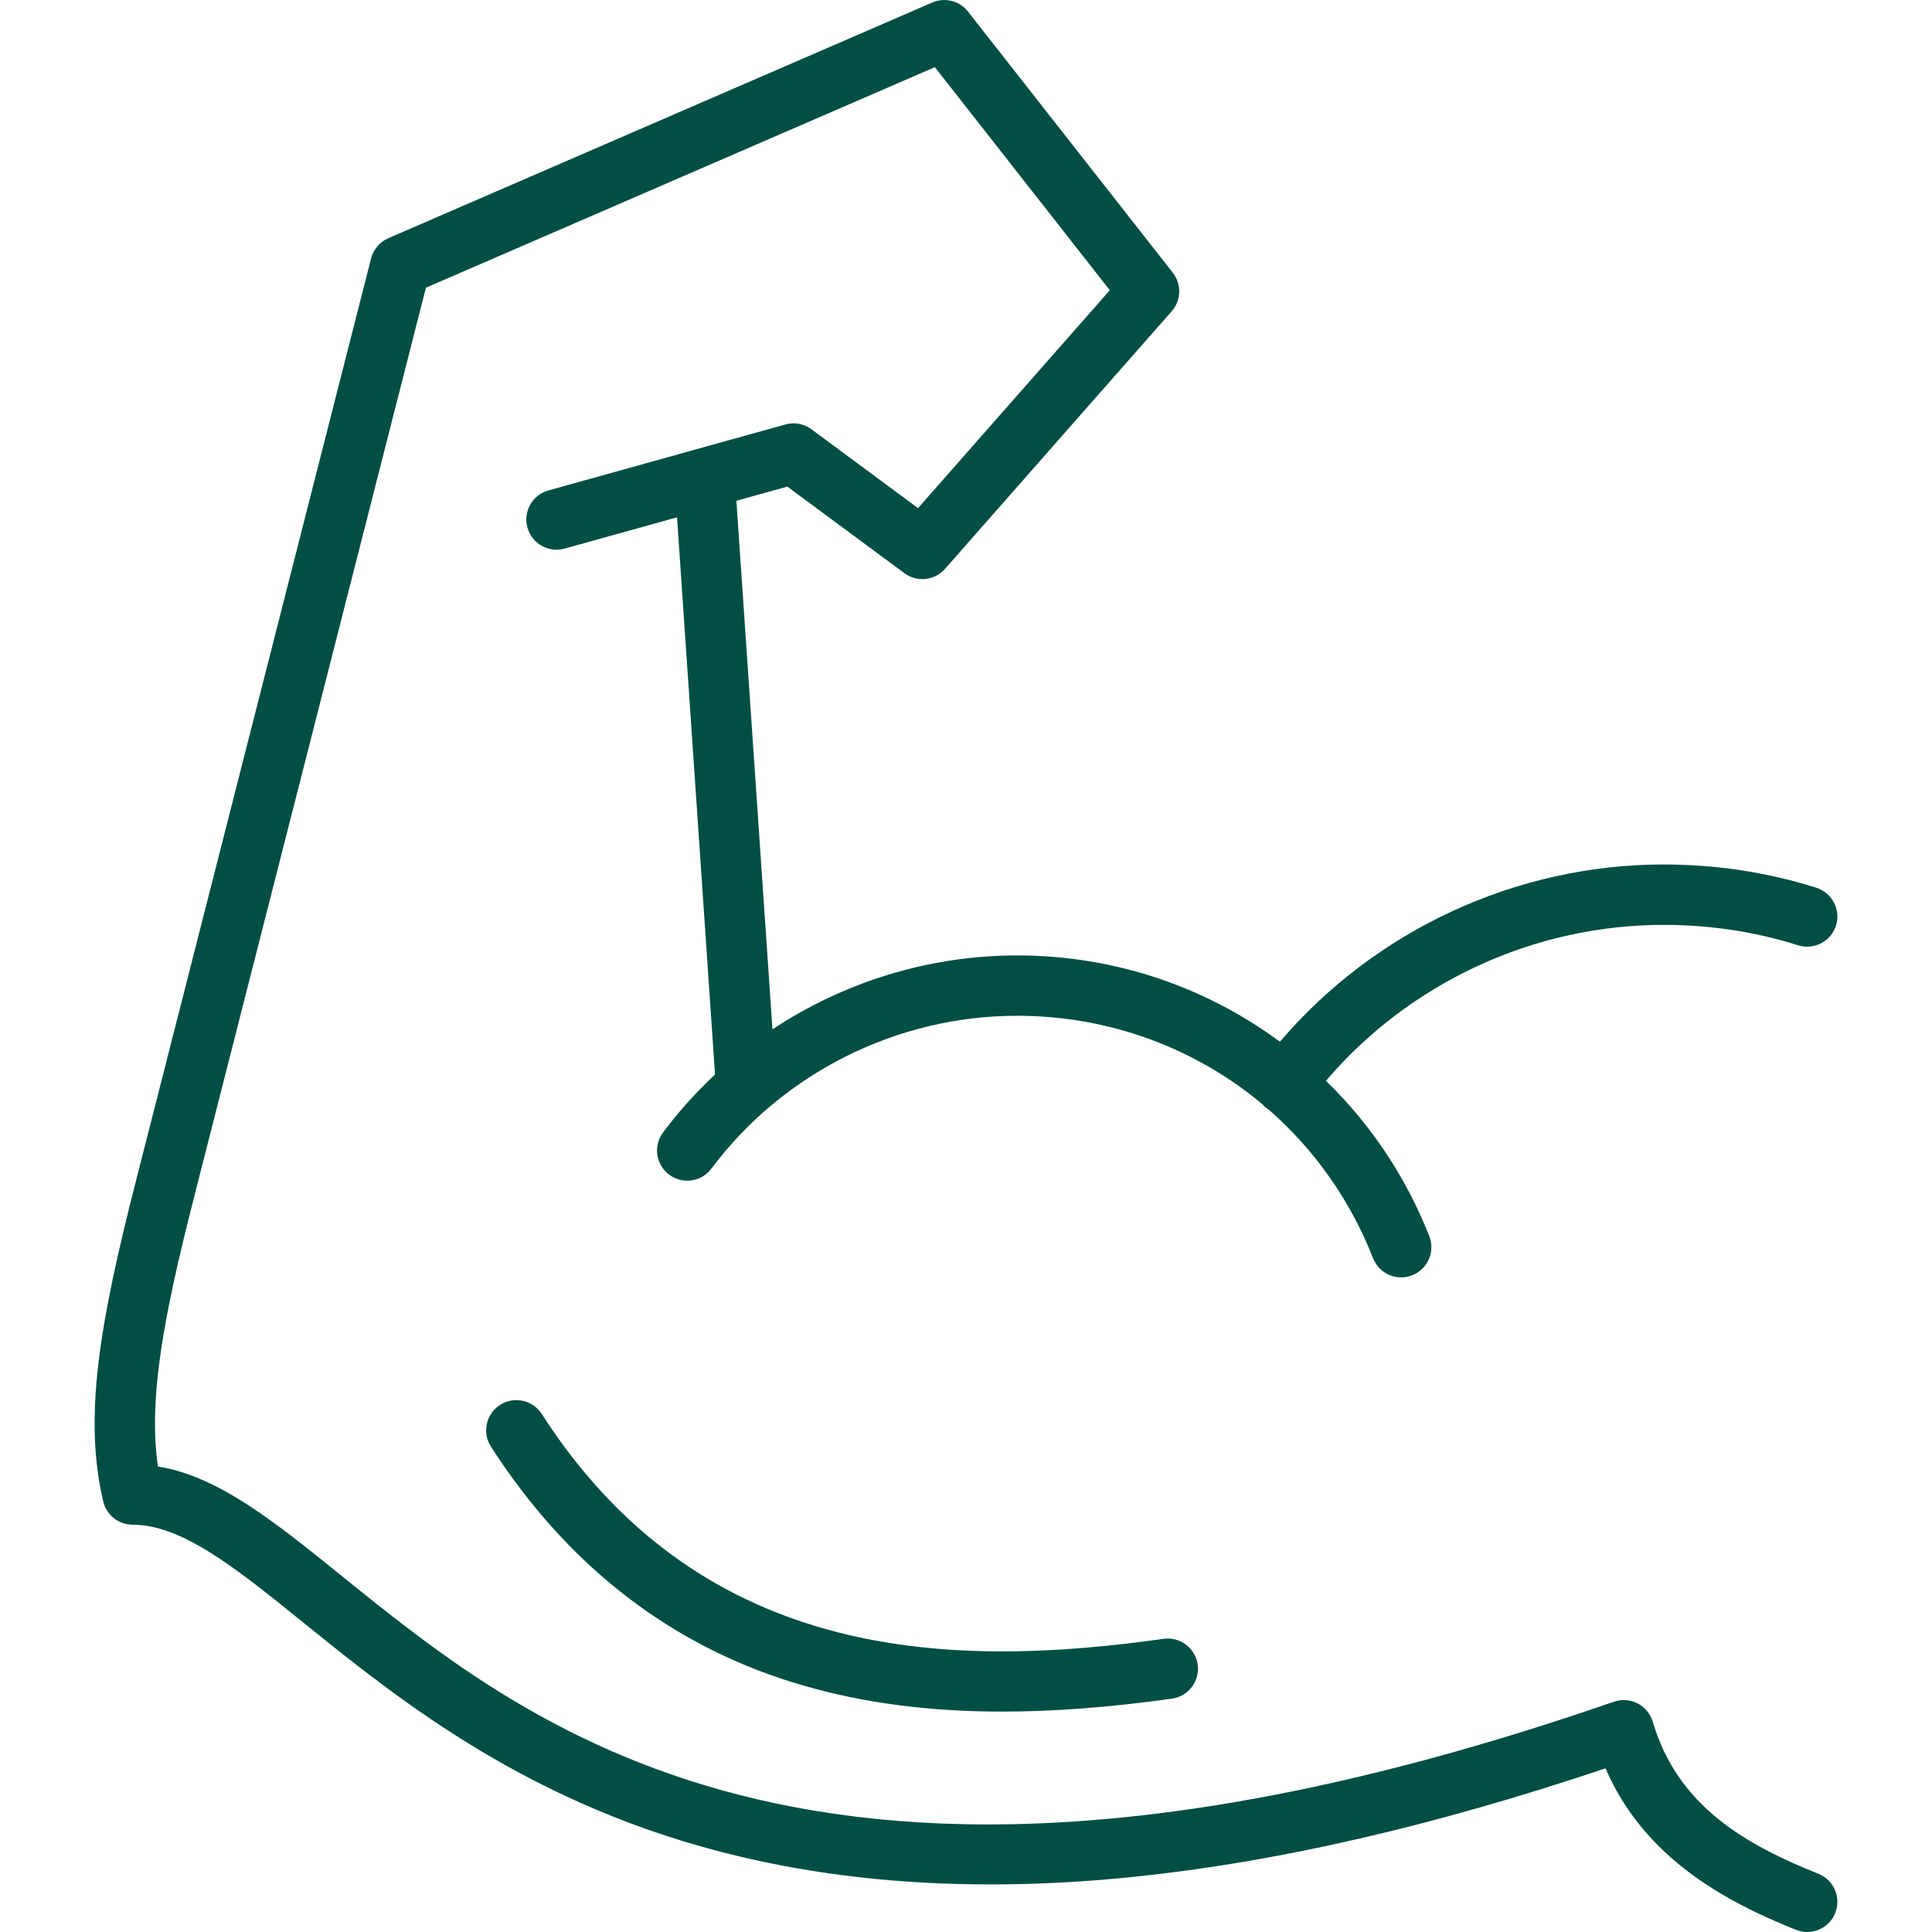 <svg xmlns="http://www.w3.org/2000/svg" fill="none" viewBox="0 0 200 200" height="200" width="200">
<g clip-path="url(#clip0_21_5)">
<path fill="#004E44" d="M123.984 172.316C124.223 174.027 123.031 175.605 121.324 175.844C114.949 176.734 109.133 177.184 103.75 177.184C96.164 177.184 89.434 176.293 83.207 174.5C69.797 170.637 58.902 162.312 50.824 149.758C49.891 148.305 50.309 146.371 51.762 145.437C53.215 144.504 55.148 144.922 56.082 146.375C72.973 172.629 99.359 172.605 120.457 169.652C122.164 169.414 123.742 170.605 123.984 172.316ZM188.238 193.973C180.867 191.019 173.691 187.07 171.09 178.23C170.848 177.41 170.281 176.727 169.524 176.336C168.766 175.945 167.879 175.883 167.07 176.16C86.16 204.168 55.602 179.48 35.379 163.144C28.355 157.473 22.633 152.848 16.352 151.805C15.328 144.793 16.93 136.305 20.125 123.789L44.09 29.785L96.777 6.953L114.887 30.043L95.035 52.602L83.996 44.437C83.223 43.863 82.227 43.68 81.301 43.941L56.773 50.77C55.109 51.234 54.137 52.957 54.602 54.617C55.066 56.281 56.785 57.254 58.449 56.789L70.086 53.551L74.02 111.238C72.063 113.059 70.262 115.062 68.641 117.227C67.606 118.609 67.891 120.566 69.273 121.602C70.656 122.637 72.613 122.352 73.648 120.969C81.051 111.066 92.875 105.152 105.281 105.152C114.816 105.152 123.691 108.484 130.633 114.266C130.777 114.43 130.938 114.586 131.121 114.723C131.184 114.769 131.246 114.801 131.313 114.844C135.996 118.93 139.75 124.156 142.141 130.25C142.625 131.48 143.801 132.234 145.051 132.234C145.43 132.234 145.816 132.164 146.191 132.016C147.797 131.383 148.59 129.57 147.957 127.965C145.559 121.859 141.914 116.406 137.262 111.887C145.914 101.73 158.774 95.742 172.207 95.742C177.016 95.742 181.703 96.453 186.137 97.855C187.781 98.375 189.539 97.465 190.059 95.82C190.578 94.176 189.668 92.418 188.023 91.898C182.977 90.301 177.656 89.492 172.207 89.492C156.941 89.492 142.328 96.301 132.496 107.844C132.133 107.574 131.766 107.309 131.395 107.051C123.711 101.723 114.68 98.906 105.277 98.906C96.199 98.906 87.387 101.644 79.965 106.559L76.231 51.84L81.504 50.371L93.625 59.336C94.93 60.301 96.758 60.105 97.828 58.887L121.293 32.223C122.289 31.094 122.336 29.414 121.406 28.23L100.207 1.199C99.332 0.082 97.809 -0.305 96.504 0.262L40.199 24.66C39.313 25.043 38.652 25.82 38.414 26.754L14.074 122.246C10.289 137.055 8.629 146.73 10.688 155.43C11.02 156.836 12.277 157.832 13.723 157.836C18.875 157.848 24.426 162.332 31.453 168.008C41.434 176.07 55.102 187.113 76.629 192.199C101.242 198.016 130.566 195.027 166.203 183.059C170.25 192.426 178.742 196.898 185.918 199.773C186.301 199.926 186.691 200 187.078 200C188.316 200 189.492 199.258 189.981 198.035C190.621 196.434 189.844 194.613 188.238 193.973Z"></path>
</g>
<defs>
<clipPath id="clip0_21_5">
<rect fill="white" height="200" width="200"></rect>
</clipPath>
</defs>
</svg>
